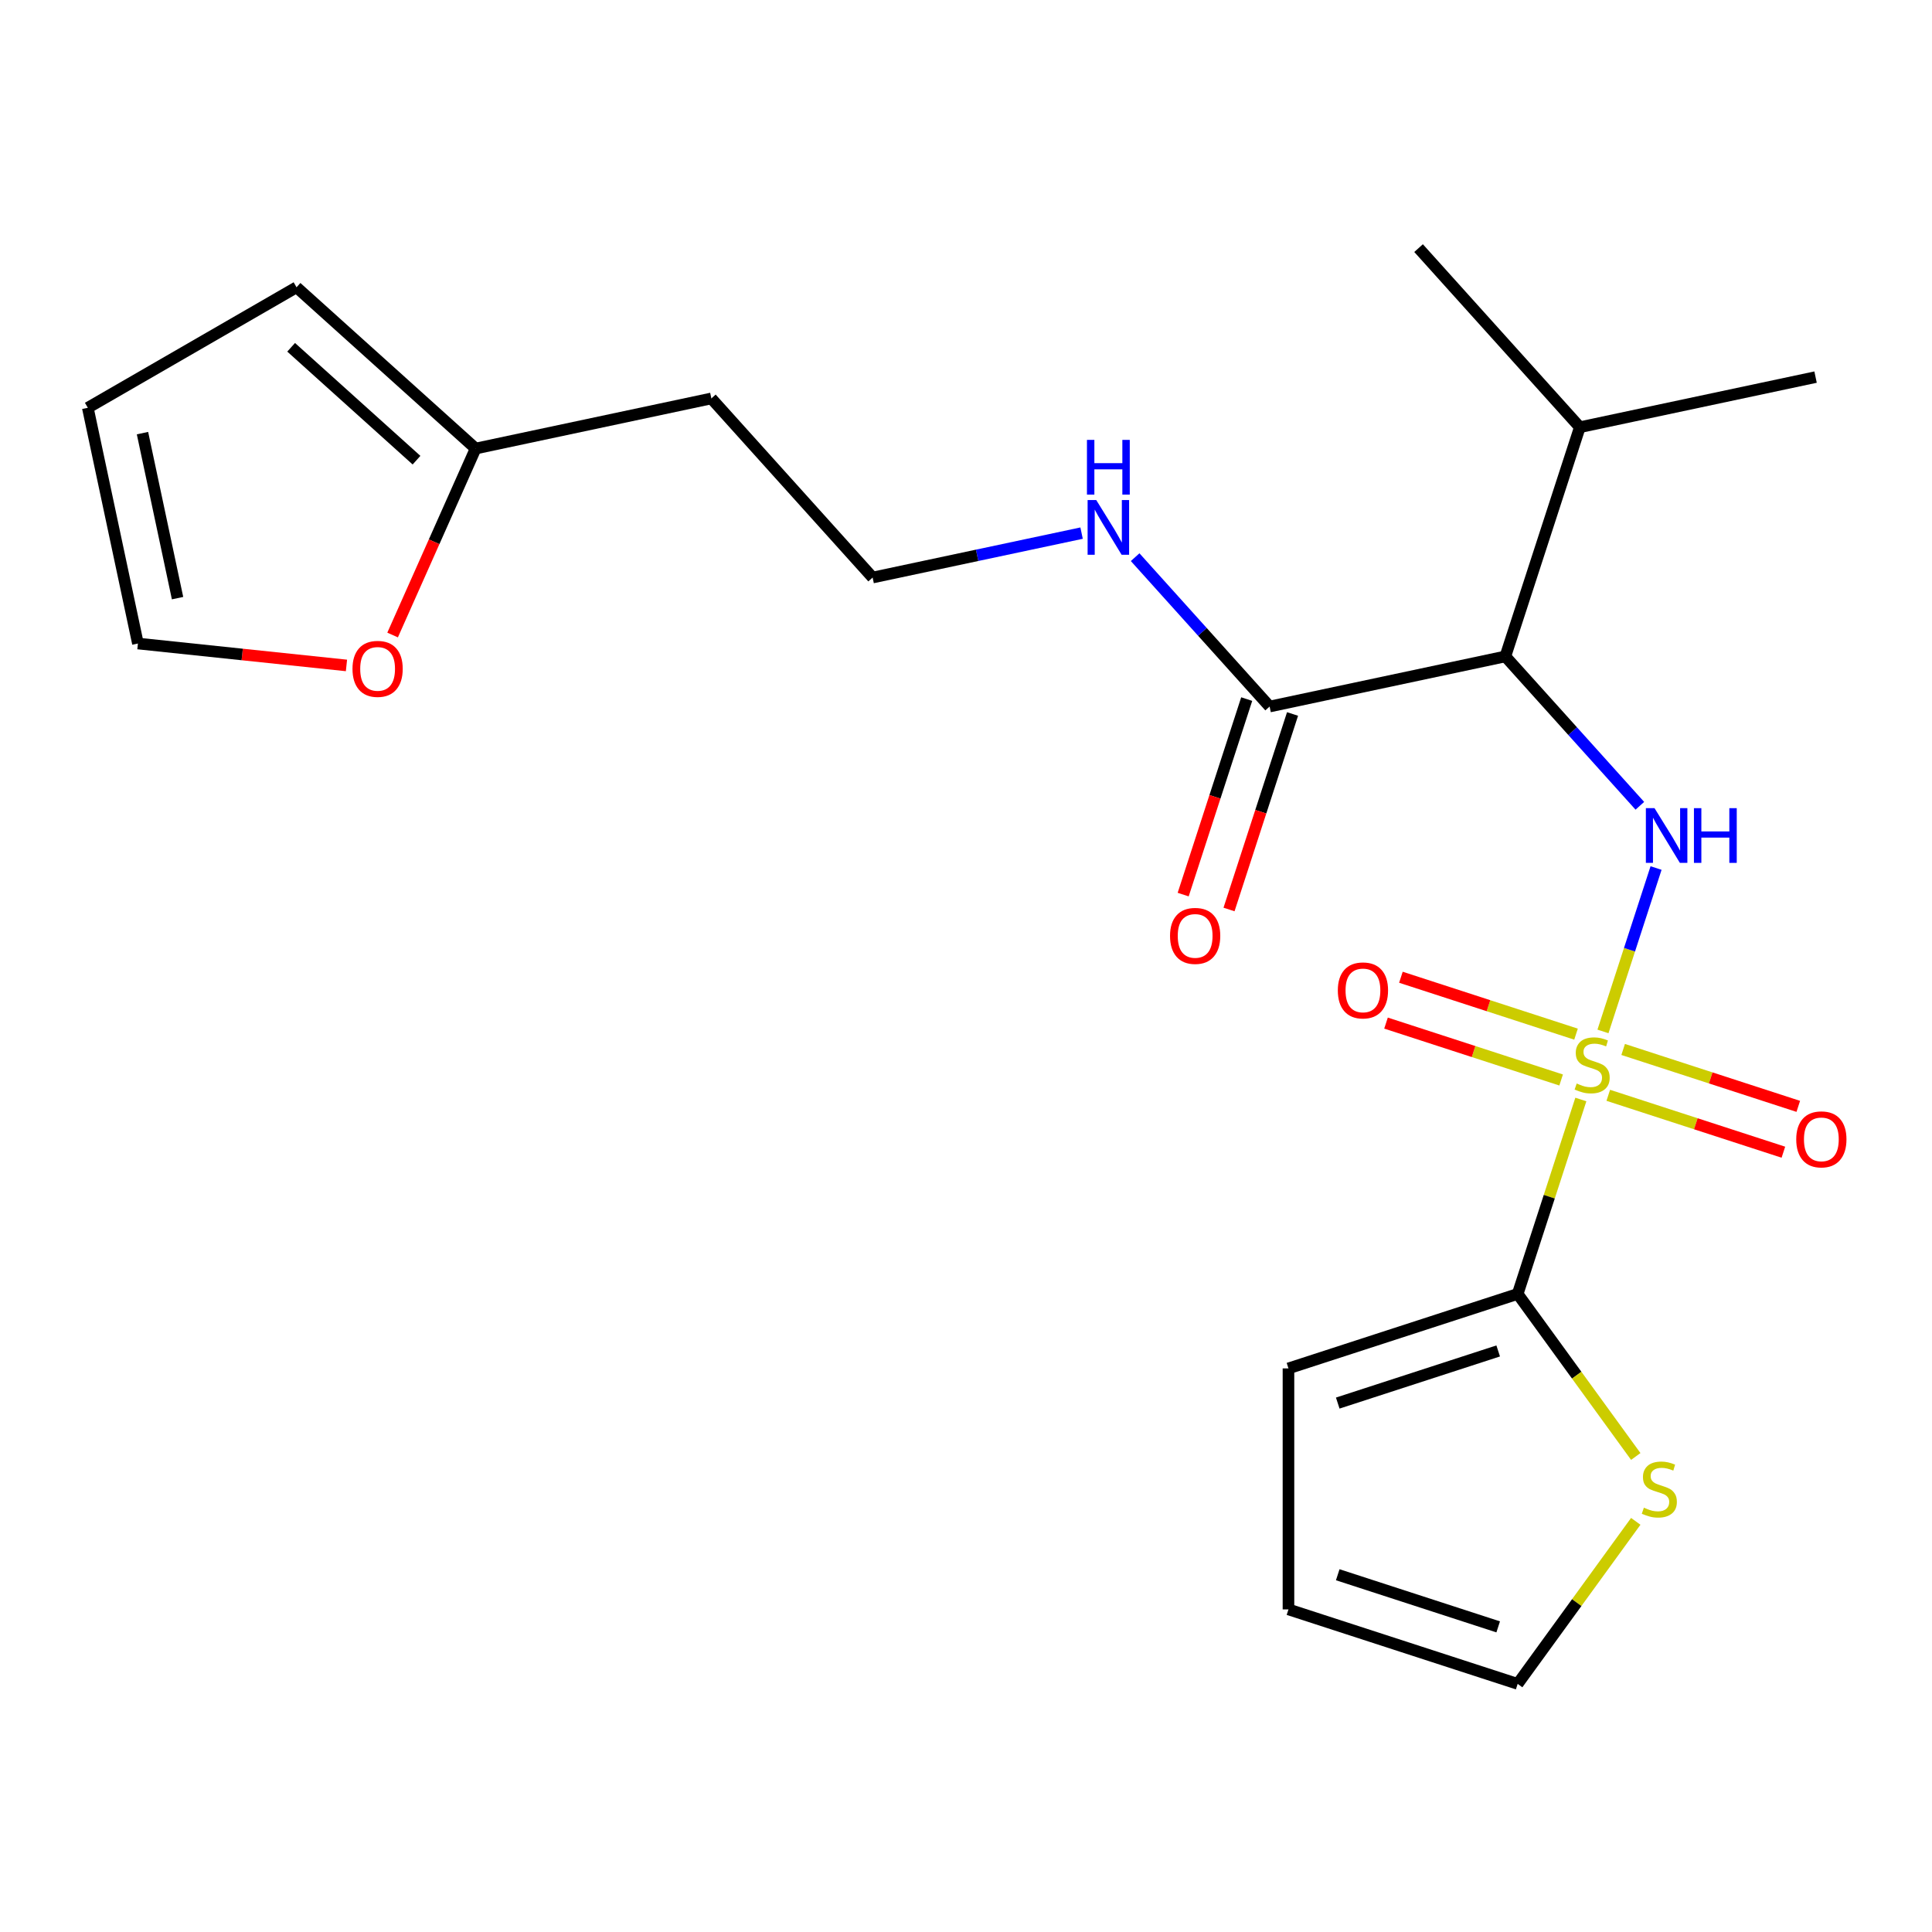 <?xml version='1.0' encoding='iso-8859-1'?>
<svg version='1.1' baseProfile='full'
              xmlns='http://www.w3.org/2000/svg'
                      xmlns:rdkit='http://www.rdkit.org/xml'
                      xmlns:xlink='http://www.w3.org/1999/xlink'
                  xml:space='preserve'
width='1000px' height='1000px' viewBox='0 0 1000 1000'>
<!-- END OF HEADER -->
<rect style='opacity:1.0;fill:#FFFFFF;stroke:none' width='1000' height='1000' x='0' y='0'> </rect>
<path class='bond-0' d='M 829.694,533.863 L 843.433,491.576' style='fill:none;fill-rule:evenodd;stroke:#CCCC00;stroke-width:6px;stroke-linecap:butt;stroke-linejoin:miter;stroke-opacity:1' />
<path class='bond-0' d='M 843.433,491.576 L 857.173,449.29' style='fill:none;fill-rule:evenodd;stroke:#0000FF;stroke-width:6px;stroke-linecap:butt;stroke-linejoin:miter;stroke-opacity:1' />
<path class='bond-1' d='M 818.244,569.1 L 801.895,619.419' style='fill:none;fill-rule:evenodd;stroke:#CCCC00;stroke-width:6px;stroke-linecap:butt;stroke-linejoin:miter;stroke-opacity:1' />
<path class='bond-1' d='M 801.895,619.419 L 785.545,669.738' style='fill:none;fill-rule:evenodd;stroke:#000000;stroke-width:6px;stroke-linecap:butt;stroke-linejoin:miter;stroke-opacity:1' />
<path class='bond-5' d='M 832.436,566.929 L 877.756,581.654' style='fill:none;fill-rule:evenodd;stroke:#CCCC00;stroke-width:6px;stroke-linecap:butt;stroke-linejoin:miter;stroke-opacity:1' />
<path class='bond-5' d='M 877.756,581.654 L 923.077,596.379' style='fill:none;fill-rule:evenodd;stroke:#FF0000;stroke-width:6px;stroke-linecap:butt;stroke-linejoin:miter;stroke-opacity:1' />
<path class='bond-5' d='M 840.146,543.201 L 885.466,557.927' style='fill:none;fill-rule:evenodd;stroke:#CCCC00;stroke-width:6px;stroke-linecap:butt;stroke-linejoin:miter;stroke-opacity:1' />
<path class='bond-5' d='M 885.466,557.927 L 930.786,572.652' style='fill:none;fill-rule:evenodd;stroke:#FF0000;stroke-width:6px;stroke-linecap:butt;stroke-linejoin:miter;stroke-opacity:1' />
<path class='bond-6' d='M 815.749,535.274 L 770.429,520.549' style='fill:none;fill-rule:evenodd;stroke:#CCCC00;stroke-width:6px;stroke-linecap:butt;stroke-linejoin:miter;stroke-opacity:1' />
<path class='bond-6' d='M 770.429,520.549 L 725.109,505.823' style='fill:none;fill-rule:evenodd;stroke:#FF0000;stroke-width:6px;stroke-linecap:butt;stroke-linejoin:miter;stroke-opacity:1' />
<path class='bond-6' d='M 808.039,559.001 L 762.719,544.276' style='fill:none;fill-rule:evenodd;stroke:#CCCC00;stroke-width:6px;stroke-linecap:butt;stroke-linejoin:miter;stroke-opacity:1' />
<path class='bond-6' d='M 762.719,544.276 L 717.399,529.551' style='fill:none;fill-rule:evenodd;stroke:#FF0000;stroke-width:6px;stroke-linecap:butt;stroke-linejoin:miter;stroke-opacity:1' />
<path class='bond-2' d='M 848.781,417.073 L 813.976,378.418' style='fill:none;fill-rule:evenodd;stroke:#0000FF;stroke-width:6px;stroke-linecap:butt;stroke-linejoin:miter;stroke-opacity:1' />
<path class='bond-2' d='M 813.976,378.418 L 779.171,339.763' style='fill:none;fill-rule:evenodd;stroke:#000000;stroke-width:6px;stroke-linecap:butt;stroke-linejoin:miter;stroke-opacity:1' />
<path class='bond-4' d='M 785.545,669.738 L 816.107,711.802' style='fill:none;fill-rule:evenodd;stroke:#000000;stroke-width:6px;stroke-linecap:butt;stroke-linejoin:miter;stroke-opacity:1' />
<path class='bond-4' d='M 816.107,711.802 L 846.668,753.867' style='fill:none;fill-rule:evenodd;stroke:#CCCC00;stroke-width:6px;stroke-linecap:butt;stroke-linejoin:miter;stroke-opacity:1' />
<path class='bond-8' d='M 785.545,669.738 L 666.908,708.285' style='fill:none;fill-rule:evenodd;stroke:#000000;stroke-width:6px;stroke-linecap:butt;stroke-linejoin:miter;stroke-opacity:1' />
<path class='bond-8' d='M 775.459,699.247 L 692.413,726.231' style='fill:none;fill-rule:evenodd;stroke:#000000;stroke-width:6px;stroke-linecap:butt;stroke-linejoin:miter;stroke-opacity:1' />
<path class='bond-3' d='M 779.171,339.763 L 657.155,365.699' style='fill:none;fill-rule:evenodd;stroke:#000000;stroke-width:6px;stroke-linecap:butt;stroke-linejoin:miter;stroke-opacity:1' />
<path class='bond-17' d='M 779.171,339.763 L 817.719,221.127' style='fill:none;fill-rule:evenodd;stroke:#000000;stroke-width:6px;stroke-linecap:butt;stroke-linejoin:miter;stroke-opacity:1' />
<path class='bond-11' d='M 645.292,361.844 L 628.851,412.443' style='fill:none;fill-rule:evenodd;stroke:#000000;stroke-width:6px;stroke-linecap:butt;stroke-linejoin:miter;stroke-opacity:1' />
<path class='bond-11' d='M 628.851,412.443 L 612.41,463.042' style='fill:none;fill-rule:evenodd;stroke:#FF0000;stroke-width:6px;stroke-linecap:butt;stroke-linejoin:miter;stroke-opacity:1' />
<path class='bond-11' d='M 669.019,369.553 L 652.578,420.152' style='fill:none;fill-rule:evenodd;stroke:#000000;stroke-width:6px;stroke-linecap:butt;stroke-linejoin:miter;stroke-opacity:1' />
<path class='bond-11' d='M 652.578,420.152 L 636.138,470.751' style='fill:none;fill-rule:evenodd;stroke:#FF0000;stroke-width:6px;stroke-linecap:butt;stroke-linejoin:miter;stroke-opacity:1' />
<path class='bond-16' d='M 657.155,365.699 L 622.35,327.044' style='fill:none;fill-rule:evenodd;stroke:#000000;stroke-width:6px;stroke-linecap:butt;stroke-linejoin:miter;stroke-opacity:1' />
<path class='bond-16' d='M 622.35,327.044 L 587.545,288.389' style='fill:none;fill-rule:evenodd;stroke:#0000FF;stroke-width:6px;stroke-linecap:butt;stroke-linejoin:miter;stroke-opacity:1' />
<path class='bond-10' d='M 846.668,787.446 L 816.107,829.511' style='fill:none;fill-rule:evenodd;stroke:#CCCC00;stroke-width:6px;stroke-linecap:butt;stroke-linejoin:miter;stroke-opacity:1' />
<path class='bond-10' d='M 816.107,829.511 L 785.545,871.575' style='fill:none;fill-rule:evenodd;stroke:#000000;stroke-width:6px;stroke-linecap:butt;stroke-linejoin:miter;stroke-opacity:1' />
<path class='bond-7' d='M 246.186,232.166 L 368.202,206.231' style='fill:none;fill-rule:evenodd;stroke:#000000;stroke-width:6px;stroke-linecap:butt;stroke-linejoin:miter;stroke-opacity:1' />
<path class='bond-9' d='M 246.186,232.166 L 224.699,280.426' style='fill:none;fill-rule:evenodd;stroke:#000000;stroke-width:6px;stroke-linecap:butt;stroke-linejoin:miter;stroke-opacity:1' />
<path class='bond-9' d='M 224.699,280.426 L 203.213,328.685' style='fill:none;fill-rule:evenodd;stroke:#FF0000;stroke-width:6px;stroke-linecap:butt;stroke-linejoin:miter;stroke-opacity:1' />
<path class='bond-12' d='M 246.186,232.166 L 153.484,148.698' style='fill:none;fill-rule:evenodd;stroke:#000000;stroke-width:6px;stroke-linecap:butt;stroke-linejoin:miter;stroke-opacity:1' />
<path class='bond-12' d='M 215.587,238.186 L 150.696,179.758' style='fill:none;fill-rule:evenodd;stroke:#000000;stroke-width:6px;stroke-linecap:butt;stroke-linejoin:miter;stroke-opacity:1' />
<path class='bond-14' d='M 666.908,708.285 L 666.908,833.027' style='fill:none;fill-rule:evenodd;stroke:#000000;stroke-width:6px;stroke-linecap:butt;stroke-linejoin:miter;stroke-opacity:1' />
<path class='bond-13' d='M 179.33,344.43 L 125.36,338.757' style='fill:none;fill-rule:evenodd;stroke:#FF0000;stroke-width:6px;stroke-linecap:butt;stroke-linejoin:miter;stroke-opacity:1' />
<path class='bond-13' d='M 125.36,338.757 L 71.39,333.085' style='fill:none;fill-rule:evenodd;stroke:#000000;stroke-width:6px;stroke-linecap:butt;stroke-linejoin:miter;stroke-opacity:1' />
<path class='bond-22' d='M 785.545,871.575 L 666.908,833.027' style='fill:none;fill-rule:evenodd;stroke:#000000;stroke-width:6px;stroke-linecap:butt;stroke-linejoin:miter;stroke-opacity:1' />
<path class='bond-22' d='M 775.459,842.065 L 692.413,815.082' style='fill:none;fill-rule:evenodd;stroke:#000000;stroke-width:6px;stroke-linecap:butt;stroke-linejoin:miter;stroke-opacity:1' />
<path class='bond-15' d='M 153.484,148.698 L 45.455,211.069' style='fill:none;fill-rule:evenodd;stroke:#000000;stroke-width:6px;stroke-linecap:butt;stroke-linejoin:miter;stroke-opacity:1' />
<path class='bond-23' d='M 71.39,333.085 L 45.455,211.069' style='fill:none;fill-rule:evenodd;stroke:#000000;stroke-width:6px;stroke-linecap:butt;stroke-linejoin:miter;stroke-opacity:1' />
<path class='bond-23' d='M 91.903,309.595 L 73.748,224.184' style='fill:none;fill-rule:evenodd;stroke:#000000;stroke-width:6px;stroke-linecap:butt;stroke-linejoin:miter;stroke-opacity:1' />
<path class='bond-19' d='M 559.828,275.943 L 505.749,287.438' style='fill:none;fill-rule:evenodd;stroke:#0000FF;stroke-width:6px;stroke-linecap:butt;stroke-linejoin:miter;stroke-opacity:1' />
<path class='bond-19' d='M 505.749,287.438 L 451.67,298.933' style='fill:none;fill-rule:evenodd;stroke:#000000;stroke-width:6px;stroke-linecap:butt;stroke-linejoin:miter;stroke-opacity:1' />
<path class='bond-20' d='M 817.719,221.127 L 734.25,128.425' style='fill:none;fill-rule:evenodd;stroke:#000000;stroke-width:6px;stroke-linecap:butt;stroke-linejoin:miter;stroke-opacity:1' />
<path class='bond-21' d='M 817.719,221.127 L 939.735,195.191' style='fill:none;fill-rule:evenodd;stroke:#000000;stroke-width:6px;stroke-linecap:butt;stroke-linejoin:miter;stroke-opacity:1' />
<path class='bond-18' d='M 368.202,206.231 L 451.67,298.933' style='fill:none;fill-rule:evenodd;stroke:#000000;stroke-width:6px;stroke-linecap:butt;stroke-linejoin:miter;stroke-opacity:1' />
<path  class='atom-0' d='M 816.093 560.821
Q 816.413 560.941, 817.733 561.501
Q 819.053 562.061, 820.493 562.421
Q 821.973 562.741, 823.413 562.741
Q 826.093 562.741, 827.653 561.461
Q 829.213 560.141, 829.213 557.861
Q 829.213 556.301, 828.413 555.341
Q 827.653 554.381, 826.453 553.861
Q 825.253 553.341, 823.253 552.741
Q 820.733 551.981, 819.213 551.261
Q 817.733 550.541, 816.653 549.021
Q 815.613 547.501, 815.613 544.941
Q 815.613 541.381, 818.013 539.181
Q 820.453 536.981, 825.253 536.981
Q 828.533 536.981, 832.253 538.541
L 831.333 541.621
Q 827.933 540.221, 825.373 540.221
Q 822.613 540.221, 821.093 541.381
Q 819.573 542.501, 819.613 544.461
Q 819.613 545.981, 820.373 546.901
Q 821.173 547.821, 822.293 548.341
Q 823.453 548.861, 825.373 549.461
Q 827.933 550.261, 829.453 551.061
Q 830.973 551.861, 832.053 553.501
Q 833.173 555.101, 833.173 557.861
Q 833.173 561.781, 830.533 563.901
Q 827.933 565.981, 823.573 565.981
Q 821.053 565.981, 819.133 565.421
Q 817.253 564.901, 815.013 563.981
L 816.093 560.821
' fill='#CCCC00'/>
<path  class='atom-1' d='M 856.38 418.305
L 865.66 433.305
Q 866.58 434.785, 868.06 437.465
Q 869.54 440.145, 869.62 440.305
L 869.62 418.305
L 873.38 418.305
L 873.38 446.625
L 869.5 446.625
L 859.54 430.225
Q 858.38 428.305, 857.14 426.105
Q 855.94 423.905, 855.58 423.225
L 855.58 446.625
L 851.9 446.625
L 851.9 418.305
L 856.38 418.305
' fill='#0000FF'/>
<path  class='atom-1' d='M 876.78 418.305
L 880.62 418.305
L 880.62 430.345
L 895.1 430.345
L 895.1 418.305
L 898.94 418.305
L 898.94 446.625
L 895.1 446.625
L 895.1 433.545
L 880.62 433.545
L 880.62 446.625
L 876.78 446.625
L 876.78 418.305
' fill='#0000FF'/>
<path  class='atom-5' d='M 850.867 780.376
Q 851.187 780.496, 852.507 781.056
Q 853.827 781.616, 855.267 781.976
Q 856.747 782.296, 858.187 782.296
Q 860.867 782.296, 862.427 781.016
Q 863.987 779.696, 863.987 777.416
Q 863.987 775.856, 863.187 774.896
Q 862.427 773.936, 861.227 773.416
Q 860.027 772.896, 858.027 772.296
Q 855.507 771.536, 853.987 770.816
Q 852.507 770.096, 851.427 768.576
Q 850.387 767.056, 850.387 764.496
Q 850.387 760.936, 852.787 758.736
Q 855.227 756.536, 860.027 756.536
Q 863.307 756.536, 867.027 758.096
L 866.107 761.176
Q 862.707 759.776, 860.147 759.776
Q 857.387 759.776, 855.867 760.936
Q 854.347 762.056, 854.387 764.016
Q 854.387 765.536, 855.147 766.456
Q 855.947 767.376, 857.067 767.896
Q 858.227 768.416, 860.147 769.016
Q 862.707 769.816, 864.227 770.616
Q 865.747 771.416, 866.827 773.056
Q 867.947 774.656, 867.947 777.416
Q 867.947 781.336, 865.307 783.456
Q 862.707 785.536, 858.347 785.536
Q 855.827 785.536, 853.907 784.976
Q 852.027 784.456, 849.787 783.536
L 850.867 780.376
' fill='#CCCC00'/>
<path  class='atom-6' d='M 929.729 589.729
Q 929.729 582.929, 933.089 579.129
Q 936.449 575.329, 942.729 575.329
Q 949.009 575.329, 952.369 579.129
Q 955.729 582.929, 955.729 589.729
Q 955.729 596.609, 952.329 600.529
Q 948.929 604.409, 942.729 604.409
Q 936.489 604.409, 933.089 600.529
Q 929.729 596.649, 929.729 589.729
M 942.729 601.209
Q 947.049 601.209, 949.369 598.329
Q 951.729 595.409, 951.729 589.729
Q 951.729 584.169, 949.369 581.369
Q 947.049 578.529, 942.729 578.529
Q 938.409 578.529, 936.049 581.329
Q 933.729 584.129, 933.729 589.729
Q 933.729 595.449, 936.049 598.329
Q 938.409 601.209, 942.729 601.209
' fill='#FF0000'/>
<path  class='atom-7' d='M 692.456 512.634
Q 692.456 505.834, 695.816 502.034
Q 699.176 498.234, 705.456 498.234
Q 711.736 498.234, 715.096 502.034
Q 718.456 505.834, 718.456 512.634
Q 718.456 519.514, 715.056 523.434
Q 711.656 527.314, 705.456 527.314
Q 699.216 527.314, 695.816 523.434
Q 692.456 519.554, 692.456 512.634
M 705.456 524.114
Q 709.776 524.114, 712.096 521.234
Q 714.456 518.314, 714.456 512.634
Q 714.456 507.074, 712.096 504.274
Q 709.776 501.434, 705.456 501.434
Q 701.136 501.434, 698.776 504.234
Q 696.456 507.034, 696.456 512.634
Q 696.456 518.354, 698.776 521.234
Q 701.136 524.114, 705.456 524.114
' fill='#FF0000'/>
<path  class='atom-10' d='M 182.449 346.204
Q 182.449 339.404, 185.809 335.604
Q 189.169 331.804, 195.449 331.804
Q 201.729 331.804, 205.089 335.604
Q 208.449 339.404, 208.449 346.204
Q 208.449 353.084, 205.049 357.004
Q 201.649 360.884, 195.449 360.884
Q 189.209 360.884, 185.809 357.004
Q 182.449 353.124, 182.449 346.204
M 195.449 357.684
Q 199.769 357.684, 202.089 354.804
Q 204.449 351.884, 204.449 346.204
Q 204.449 340.644, 202.089 337.844
Q 199.769 335.004, 195.449 335.004
Q 191.129 335.004, 188.769 337.804
Q 186.449 340.604, 186.449 346.204
Q 186.449 351.924, 188.769 354.804
Q 191.129 357.684, 195.449 357.684
' fill='#FF0000'/>
<path  class='atom-12' d='M 605.608 484.415
Q 605.608 477.615, 608.968 473.815
Q 612.328 470.015, 618.608 470.015
Q 624.888 470.015, 628.248 473.815
Q 631.608 477.615, 631.608 484.415
Q 631.608 491.295, 628.208 495.215
Q 624.808 499.095, 618.608 499.095
Q 612.368 499.095, 608.968 495.215
Q 605.608 491.335, 605.608 484.415
M 618.608 495.895
Q 622.928 495.895, 625.248 493.015
Q 627.608 490.095, 627.608 484.415
Q 627.608 478.855, 625.248 476.055
Q 622.928 473.215, 618.608 473.215
Q 614.288 473.215, 611.928 476.015
Q 609.608 478.815, 609.608 484.415
Q 609.608 490.135, 611.928 493.015
Q 614.288 495.895, 618.608 495.895
' fill='#FF0000'/>
<path  class='atom-17' d='M 567.426 258.837
L 576.706 273.837
Q 577.626 275.317, 579.106 277.997
Q 580.586 280.677, 580.666 280.837
L 580.666 258.837
L 584.426 258.837
L 584.426 287.157
L 580.546 287.157
L 570.586 270.757
Q 569.426 268.837, 568.186 266.637
Q 566.986 264.437, 566.626 263.757
L 566.626 287.157
L 562.946 287.157
L 562.946 258.837
L 567.426 258.837
' fill='#0000FF'/>
<path  class='atom-17' d='M 562.606 227.685
L 566.446 227.685
L 566.446 239.725
L 580.926 239.725
L 580.926 227.685
L 584.766 227.685
L 584.766 256.005
L 580.926 256.005
L 580.926 242.925
L 566.446 242.925
L 566.446 256.005
L 562.606 256.005
L 562.606 227.685
' fill='#0000FF'/>
</svg>
